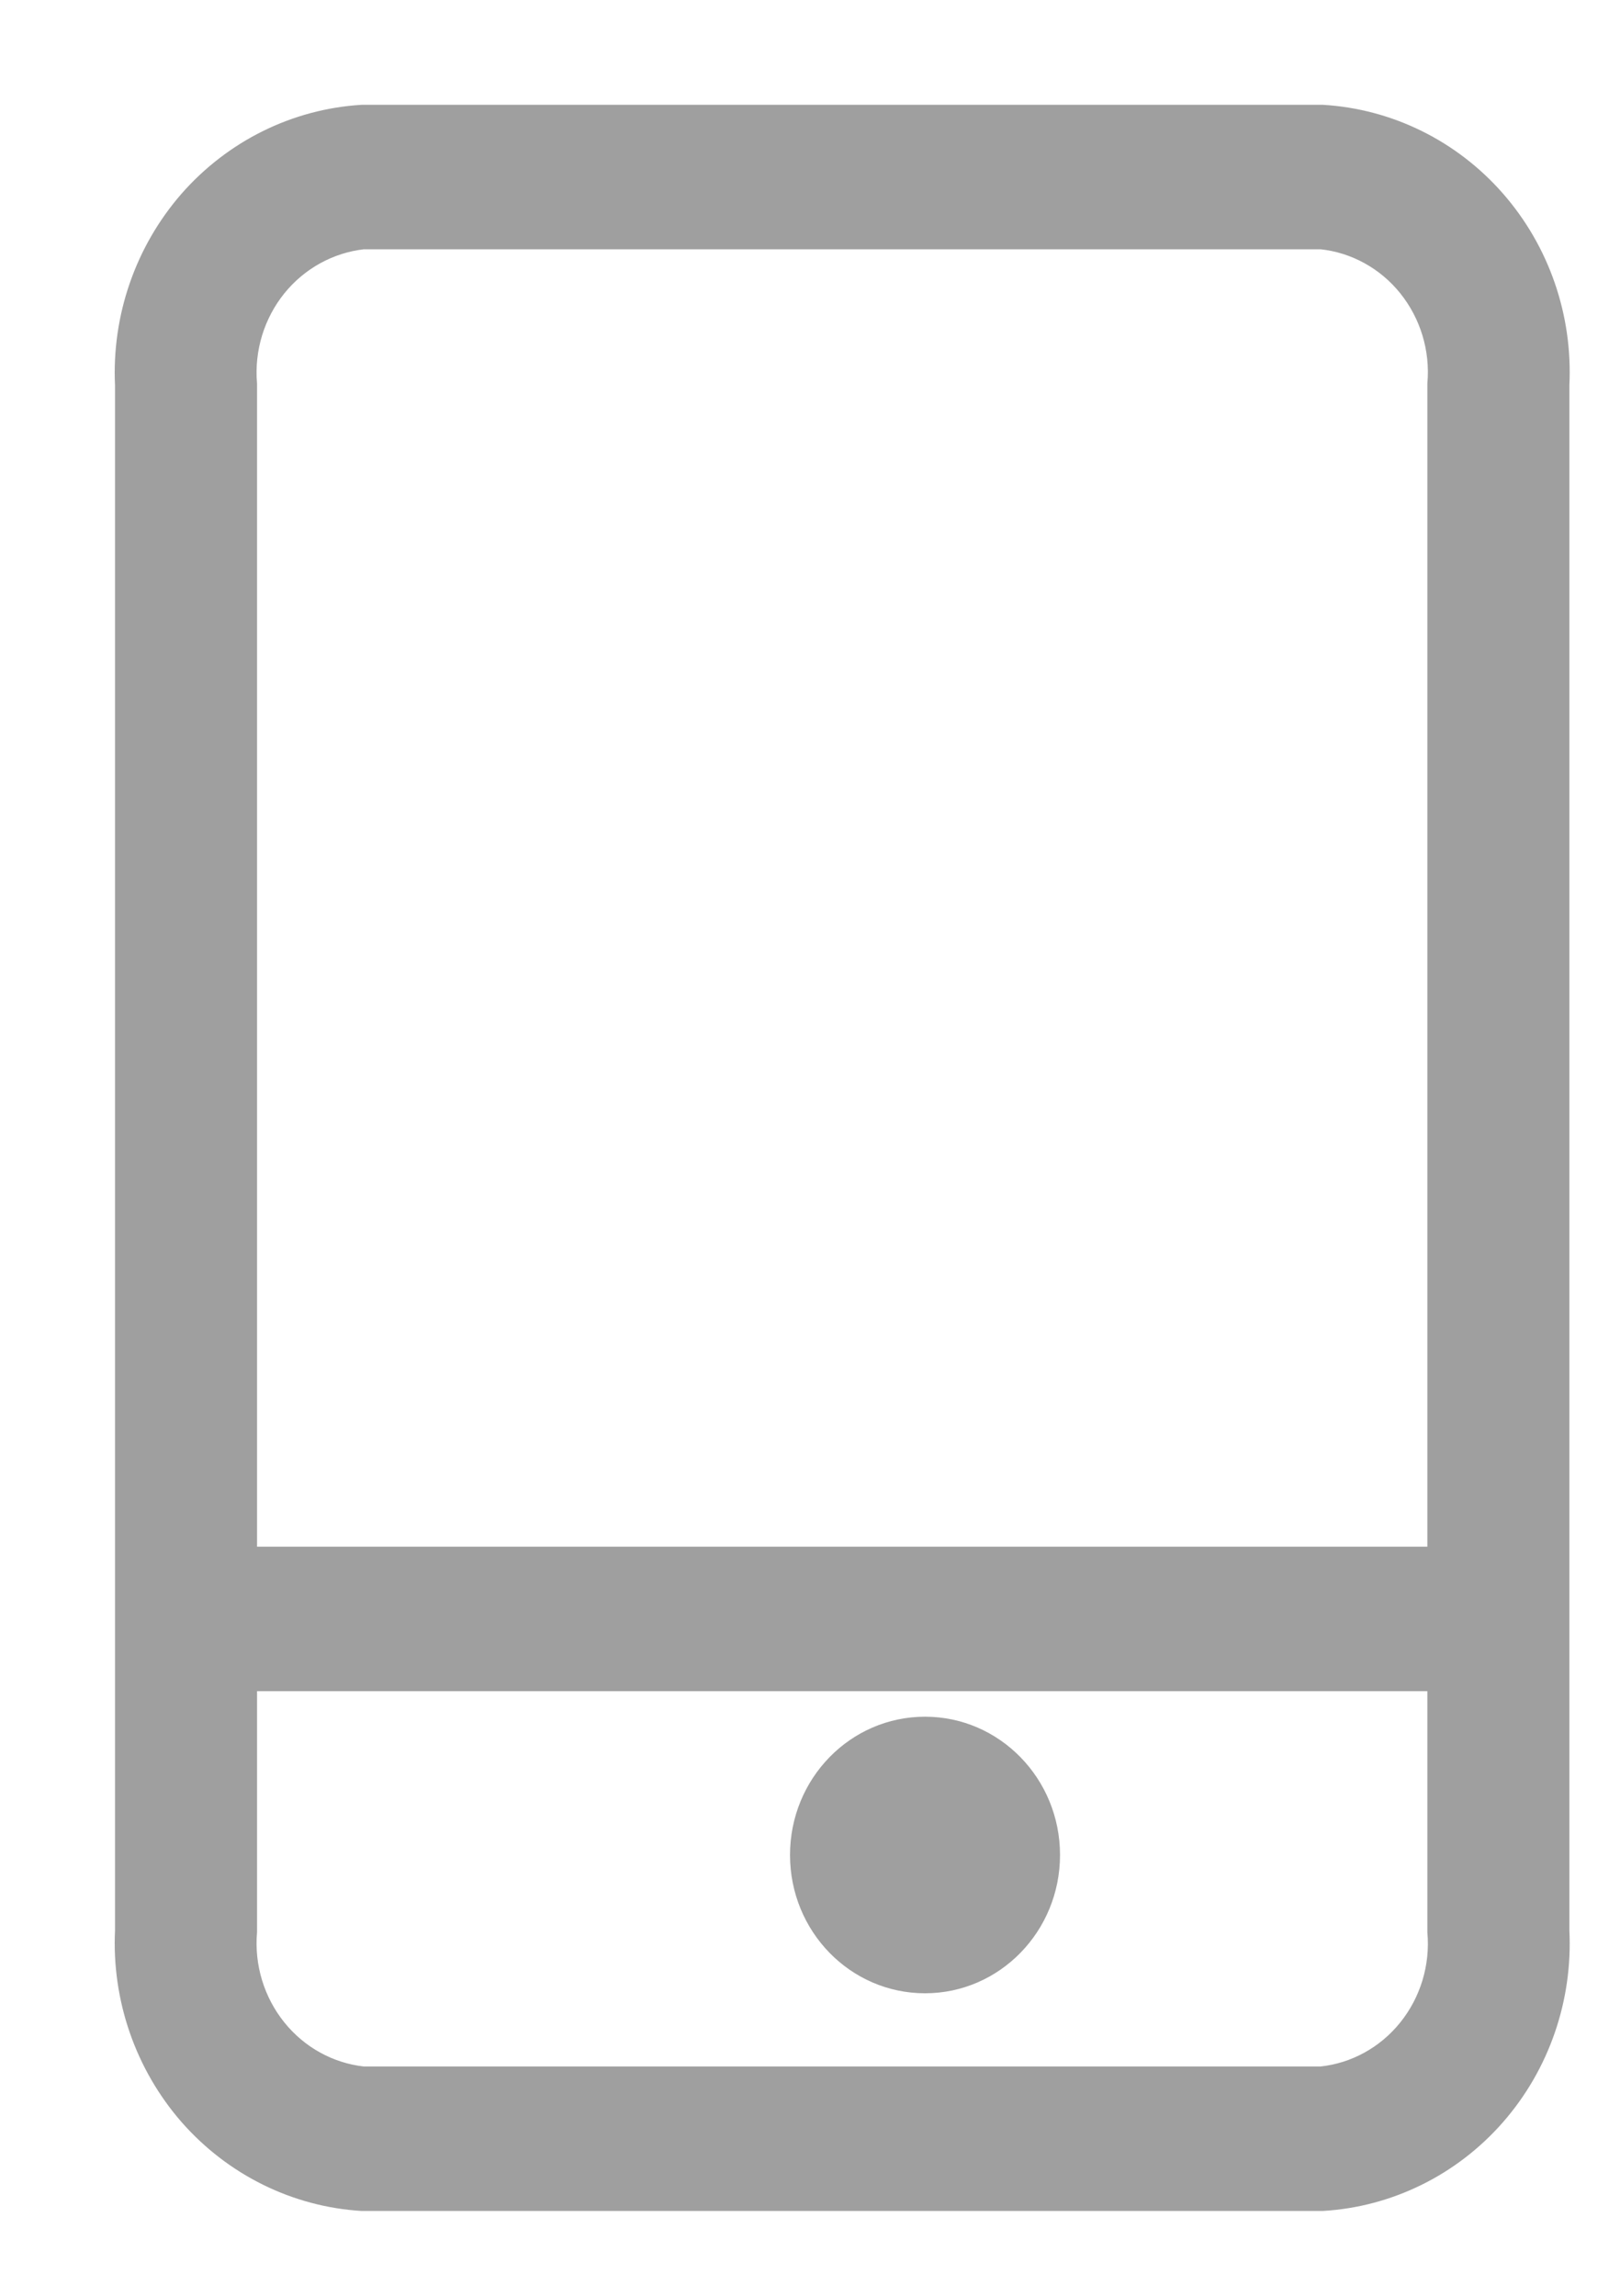 <svg width="12" height="17" viewBox="0 0 12 17" fill="none" xmlns="http://www.w3.org/2000/svg">
<path d="M6.852 14.76C7.404 14.76 7.852 14.302 7.852 13.736C7.852 13.17 7.404 12.712 6.852 12.712C6.299 12.712 5.852 13.17 5.852 13.736C5.852 14.302 6.299 14.76 6.852 14.76Z" fill="#9F9F9F"/>
<path d="M9.795 0.851L9.795 0.851H9.791H2.686V0.851L2.682 0.851C2.19 0.881 1.73 1.109 1.401 1.484C1.074 1.859 0.903 2.35 0.927 2.852V14.296C0.903 14.798 1.074 15.289 1.401 15.664C1.73 16.039 2.19 16.267 2.682 16.297L2.682 16.297H2.686H9.791V16.297L9.795 16.297C10.287 16.268 10.748 16.041 11.077 15.665C11.405 15.29 11.575 14.798 11.55 14.296V2.852C11.575 2.35 11.405 1.858 11.077 1.483C10.748 1.107 10.287 0.88 9.795 0.851ZM10.648 14.298H10.648L10.648 14.304C10.671 14.565 10.592 14.823 10.43 15.024C10.269 15.224 10.037 15.351 9.787 15.377H2.69C2.44 15.35 2.209 15.223 2.048 15.023C1.886 14.822 1.807 14.564 1.829 14.304L1.829 14.304V14.298V12.448H10.648V14.298ZM10.648 2.85V11.528H1.829V2.85H1.829L1.829 2.844C1.807 2.584 1.886 2.326 2.048 2.125C2.209 1.926 2.44 1.799 2.69 1.771H9.787C10.037 1.797 10.269 1.924 10.43 2.124C10.592 2.325 10.671 2.584 10.648 2.844L10.648 2.844V2.85Z" fill="#9F9F9F" stroke="#9F9F9F" stroke-width="0.15"/>
</svg>
